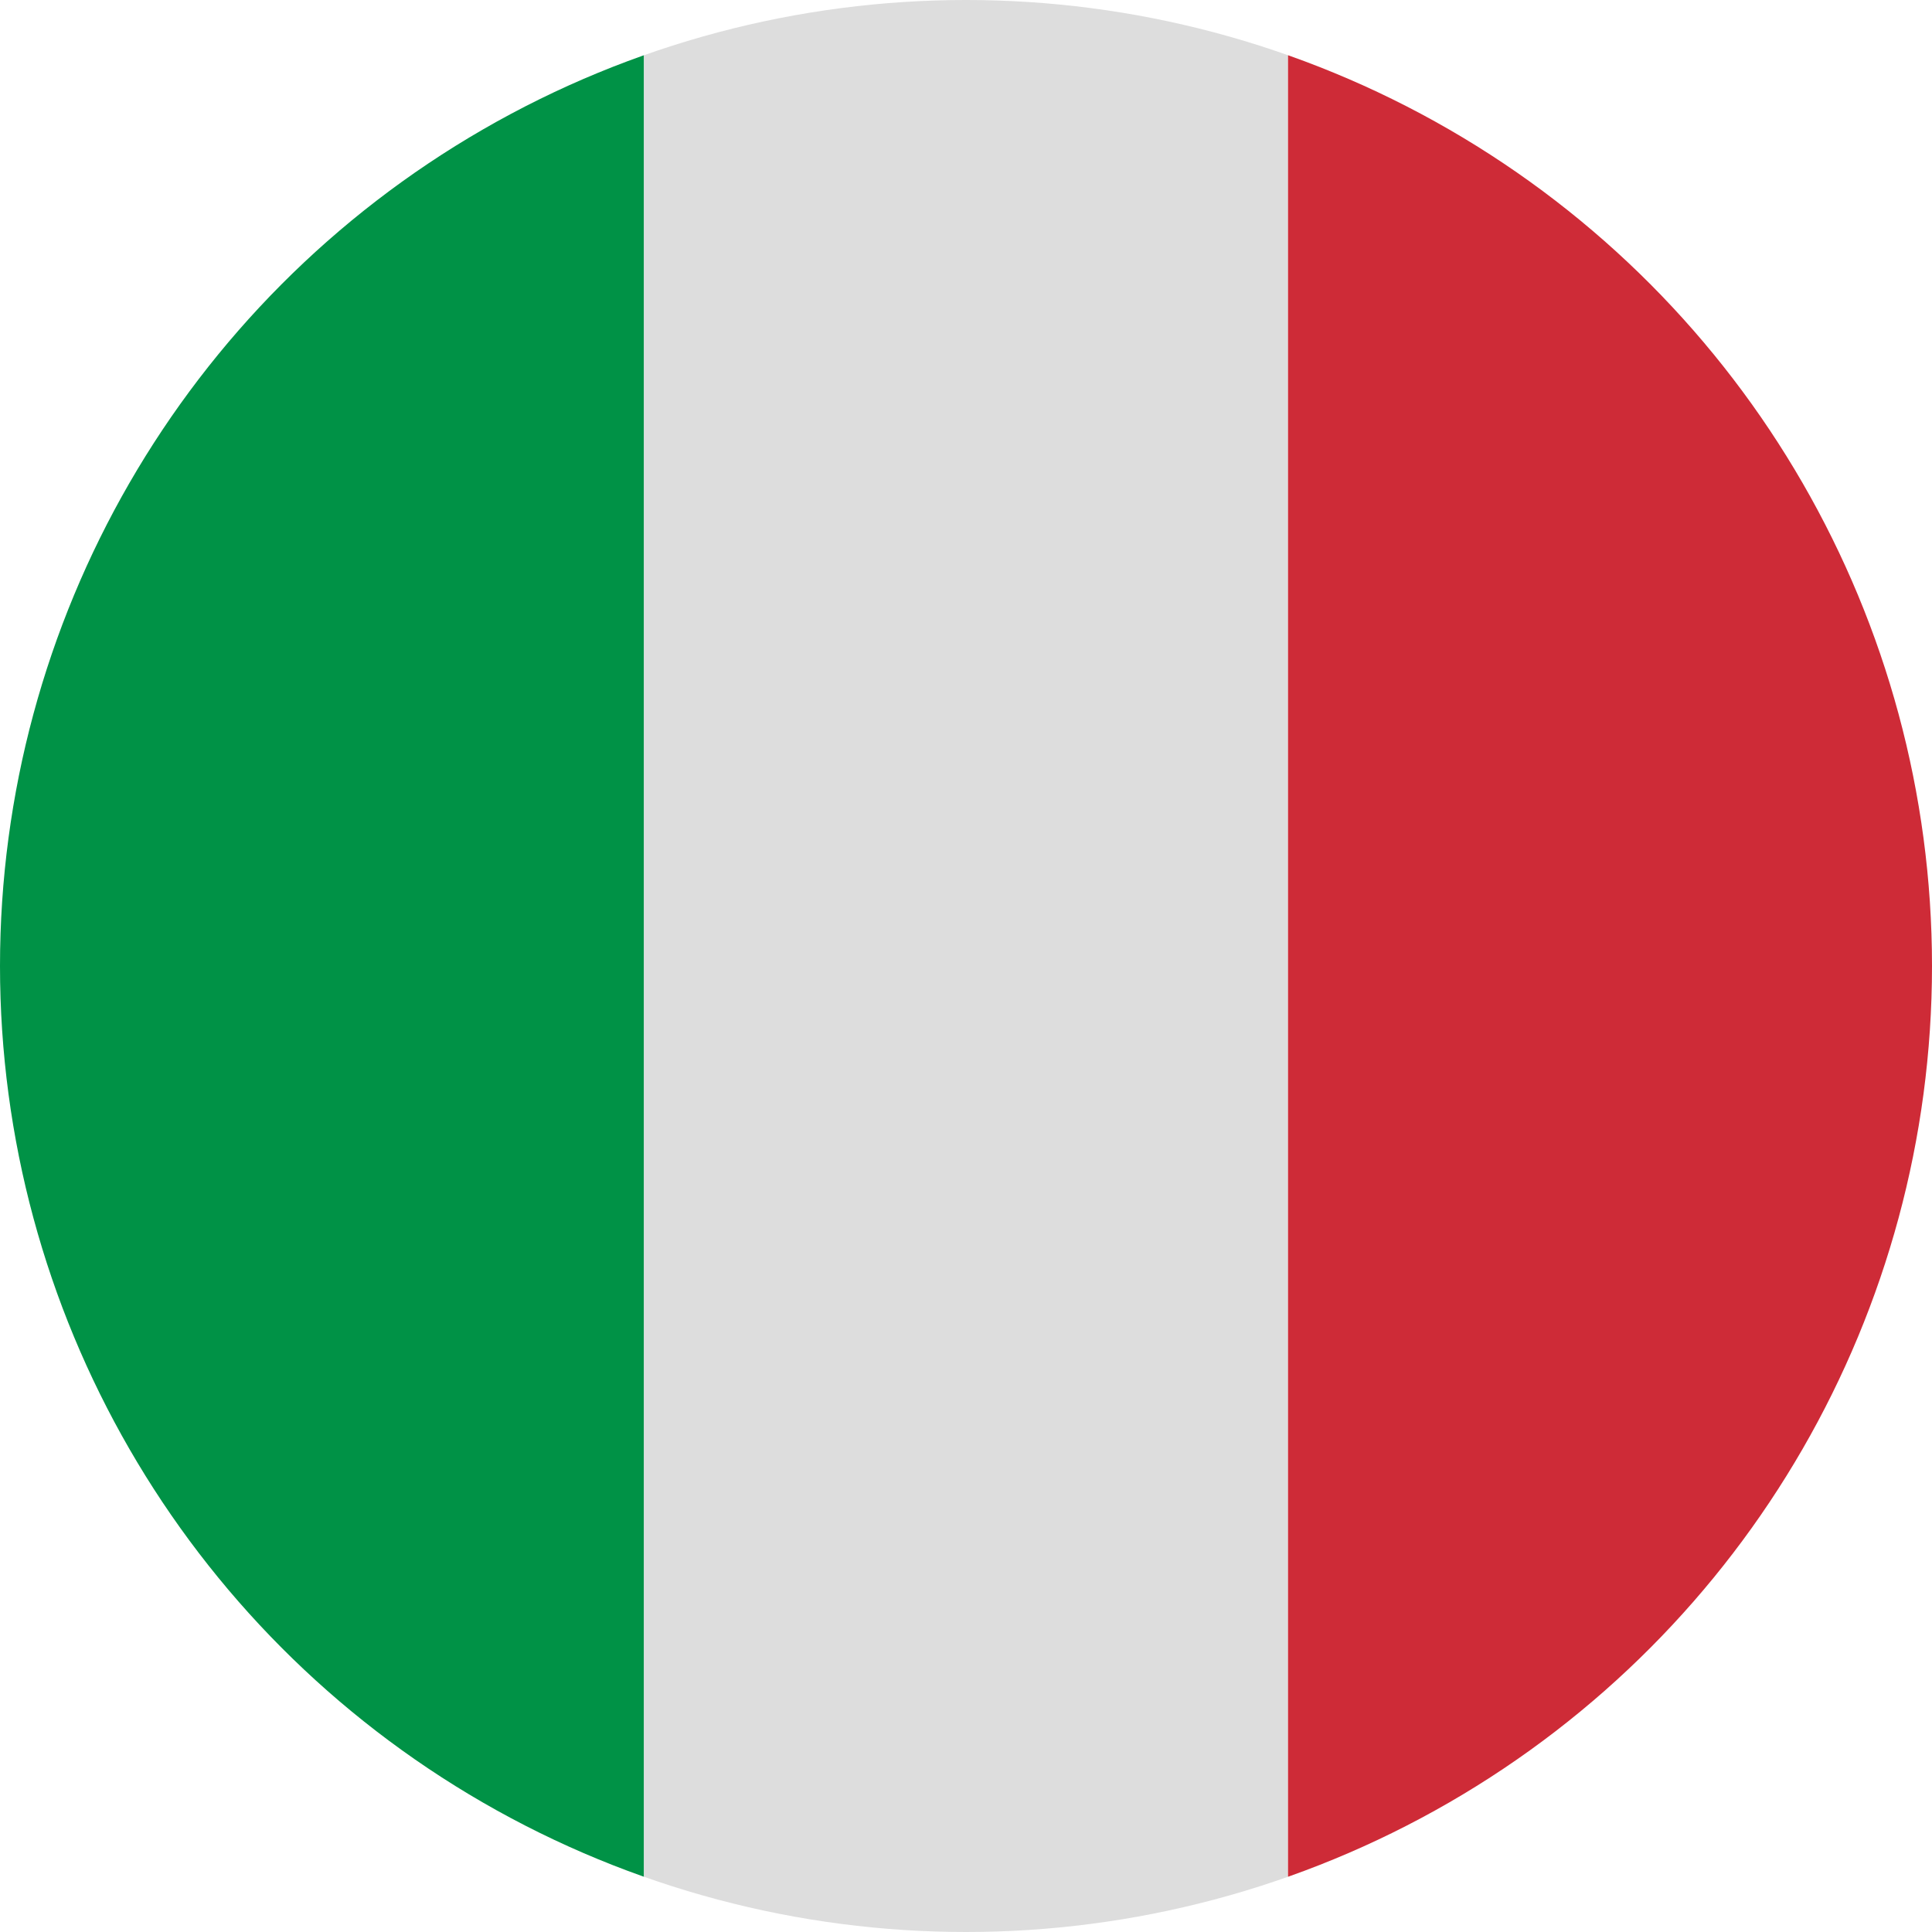 <?xml version="1.0" encoding="utf-8"?>
<!DOCTYPE svg PUBLIC "-//W3C//DTD SVG 1.1//EN" "http://www.w3.org/Graphics/SVG/1.1/DTD/svg11.dtd">
<svg version="1.1" id="Layer_1" xmlns="http://www.w3.org/2000/svg" xmlns:xlink="http://www.w3.org/1999/xlink" x="0px" y="0px"
	 width="34px" height="34px" viewBox="0 0 34 34" enable-background="new 0 0 34 34" xml:space="preserve">
<g>
	<g>
		<clipPath id="SVGID_2_">
			<circle cx="17" cy="17" r="17"/>
		</clipPath>
		<g clip-path="url(#SVGID_2_)">
			<rect y="-0.865" fill="#009246" width="11.333" height="36.169"/>
			<rect x="11.333" y="-0.865" fill="#DDDDDD" width="11.333" height="36.169"/>
			<rect x="22.667" y="-0.865" fill="#CE2B37" width="11.333" height="36.169"/>
		</g>
	</g>
</g>
</svg>
